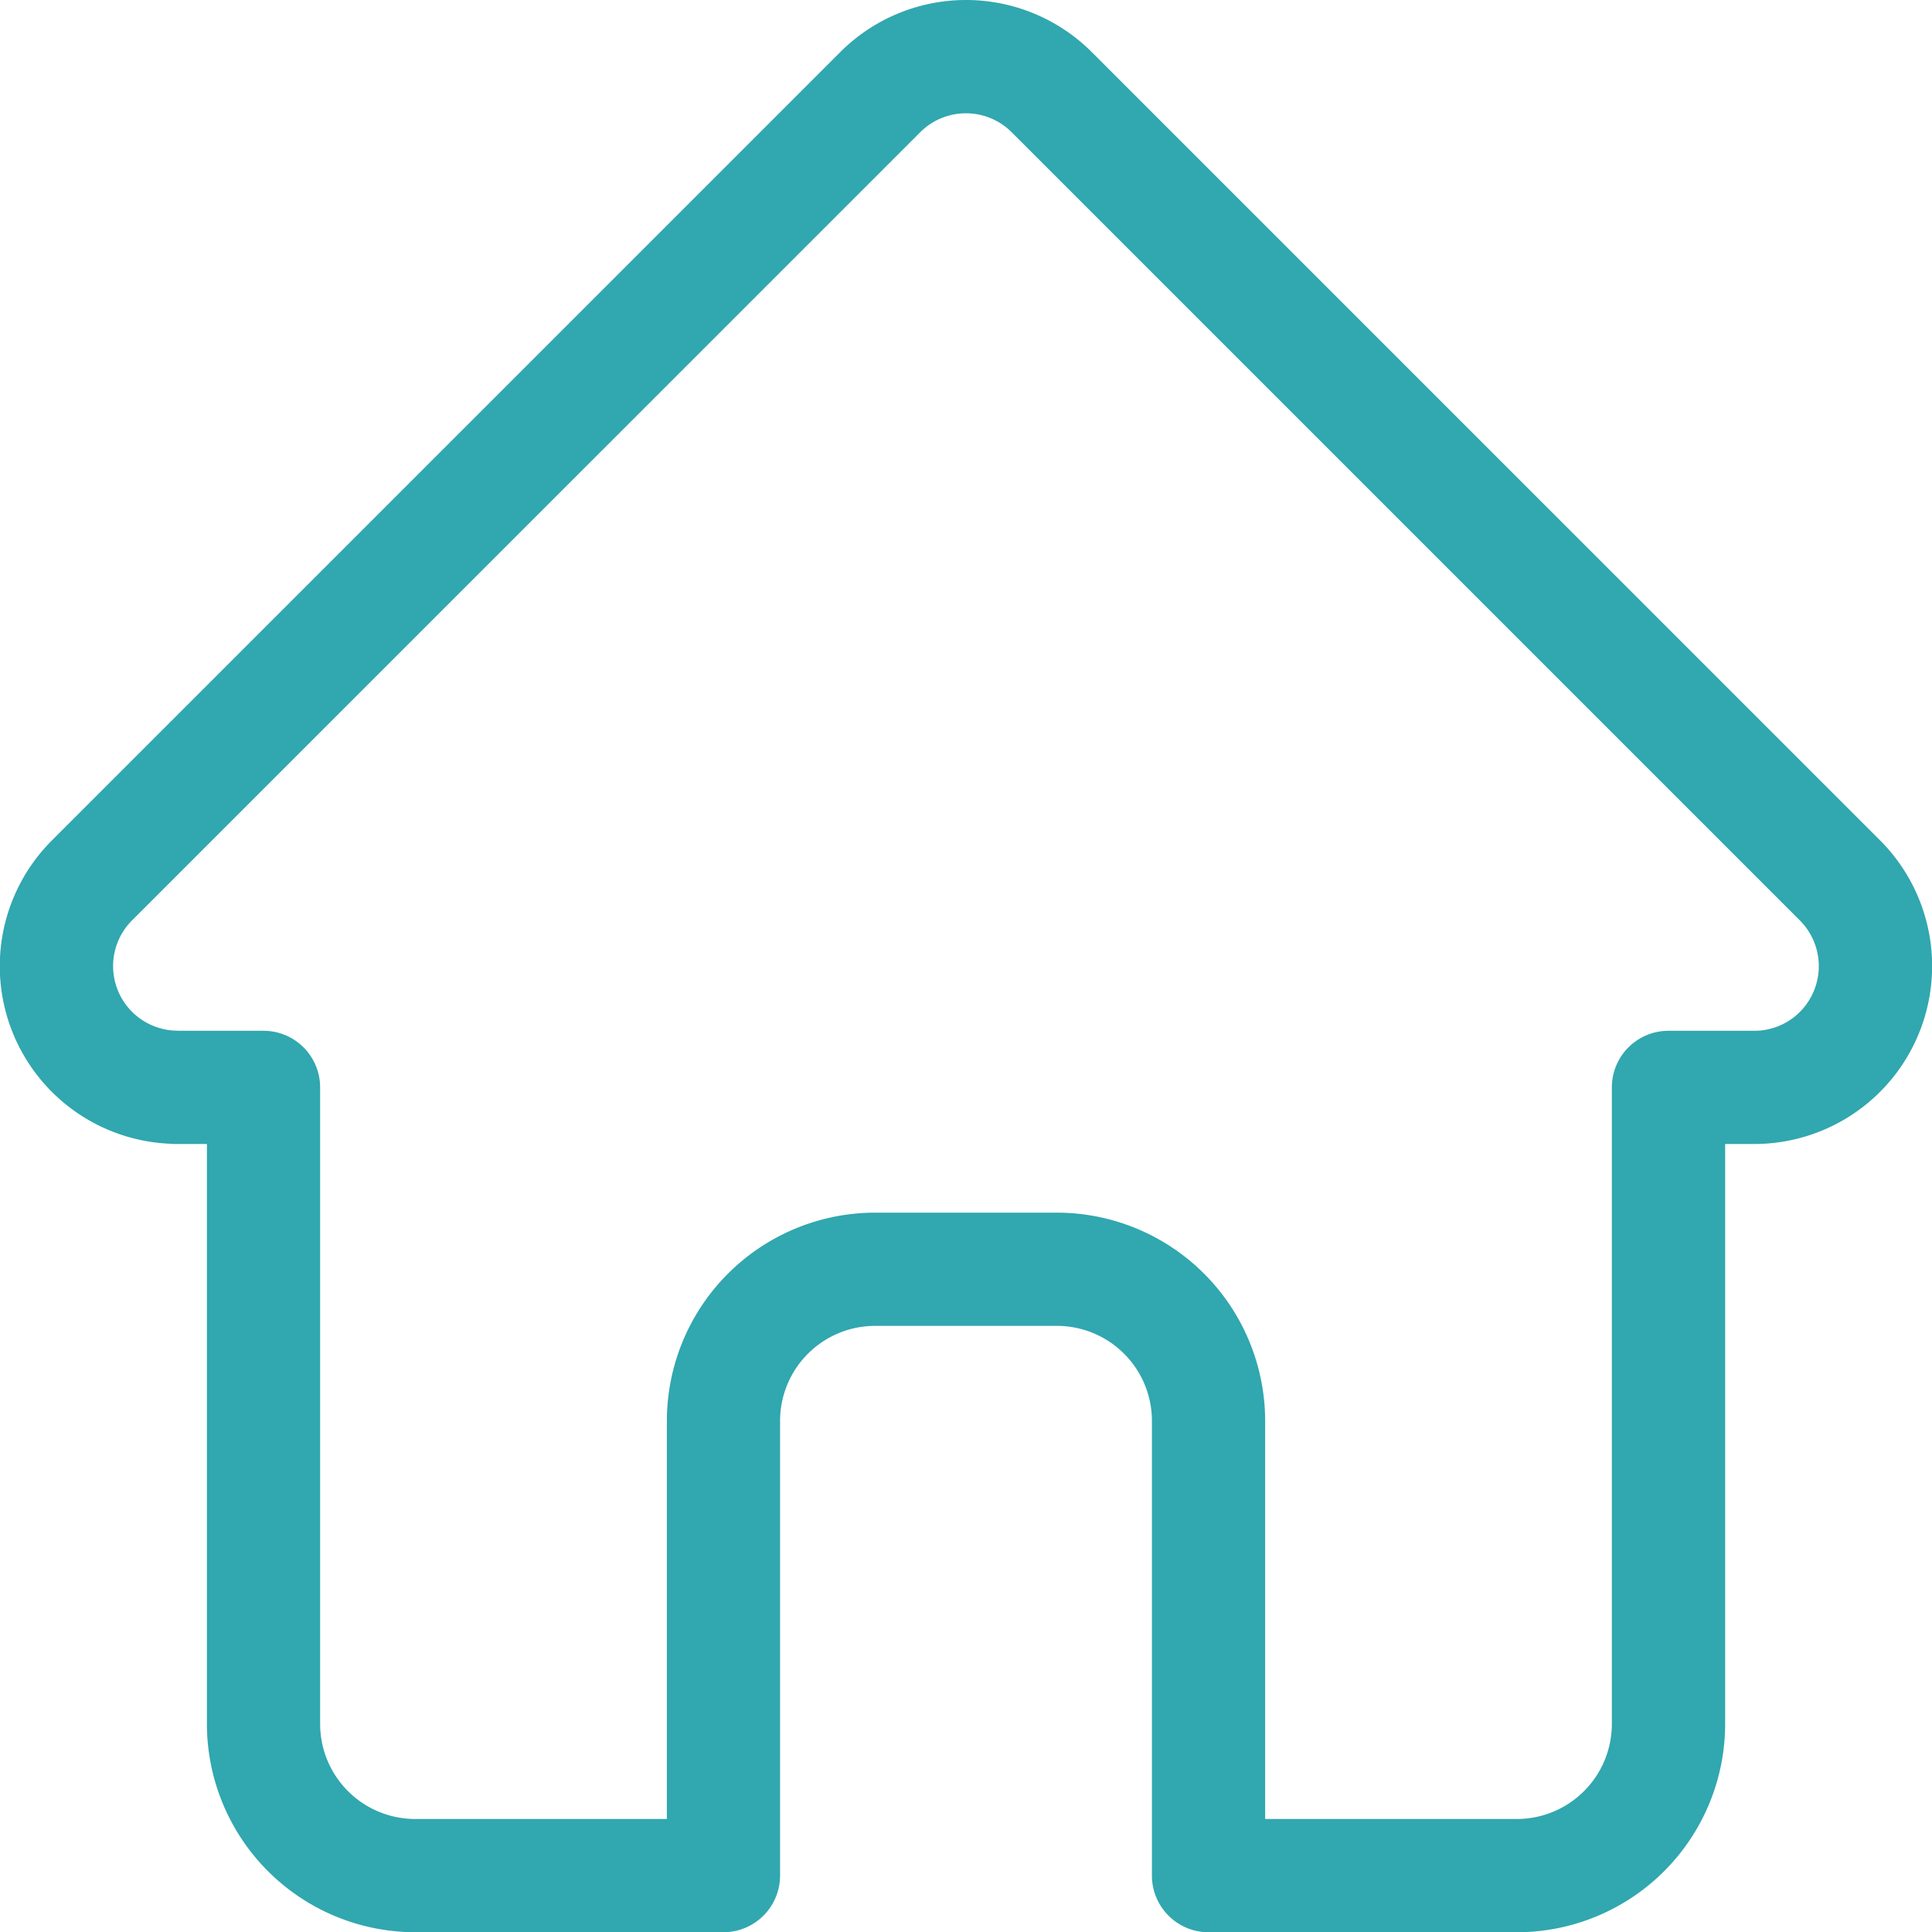 <svg id="Grupo_573" data-name="Grupo 573" xmlns="http://www.w3.org/2000/svg" xmlns:xlink="http://www.w3.org/1999/xlink" width="150" height="150.015" viewBox="0 0 150 150.015">
  <defs>
    <clipPath id="clip-path">
      <rect id="Rectángulo_1302" data-name="Rectángulo 1302" width="150" height="150.015" fill="#31a7af"/>
    </clipPath>
  </defs>
  <g id="Grupo_572" data-name="Grupo 572" clip-path="url(#clip-path)">
    <path id="Trazado_639" data-name="Trazado 639" d="M145.972,65.249a.106.106,0,0,1-.011-.011L84.766,4.046a13.808,13.808,0,0,0-19.531,0L4.072,65.207l-.062.063A13.8,13.8,0,0,0,13.2,88.8c.142.014.284.021.427.021h2.438v45.033a16.182,16.182,0,0,0,16.164,16.163H56.17a4.4,4.4,0,0,0,4.395-4.4V110.314a7.383,7.383,0,0,1,7.375-7.374H82.061a7.382,7.382,0,0,1,7.374,7.374V145.62a4.4,4.4,0,0,0,4.4,4.4h23.941a16.181,16.181,0,0,0,16.164-16.163V88.82H136.2a13.813,13.813,0,0,0,9.774-23.57m-6.224,13.308a4.99,4.99,0,0,1-3.55,1.472h-6.656a4.395,4.395,0,0,0-4.4,4.395v49.428a7.382,7.382,0,0,1-7.374,7.373H98.226V110.314A16.182,16.182,0,0,0,82.061,94.15H67.94a16.183,16.183,0,0,0-16.165,16.164v30.911H32.229a7.383,7.383,0,0,1-7.374-7.373V84.425a4.395,4.395,0,0,0-4.4-4.395H13.918c-.069,0-.136-.008-.206-.009a5.015,5.015,0,0,1-3.458-8.564s0,0,0,0l0,0,61.192-61.19a5.018,5.018,0,0,1,7.1,0l61.178,61.177.028.027a5.031,5.031,0,0,1-.009,7.093" transform="translate(0 0)" fill="#31a7af"/>
  </g>
</svg>
